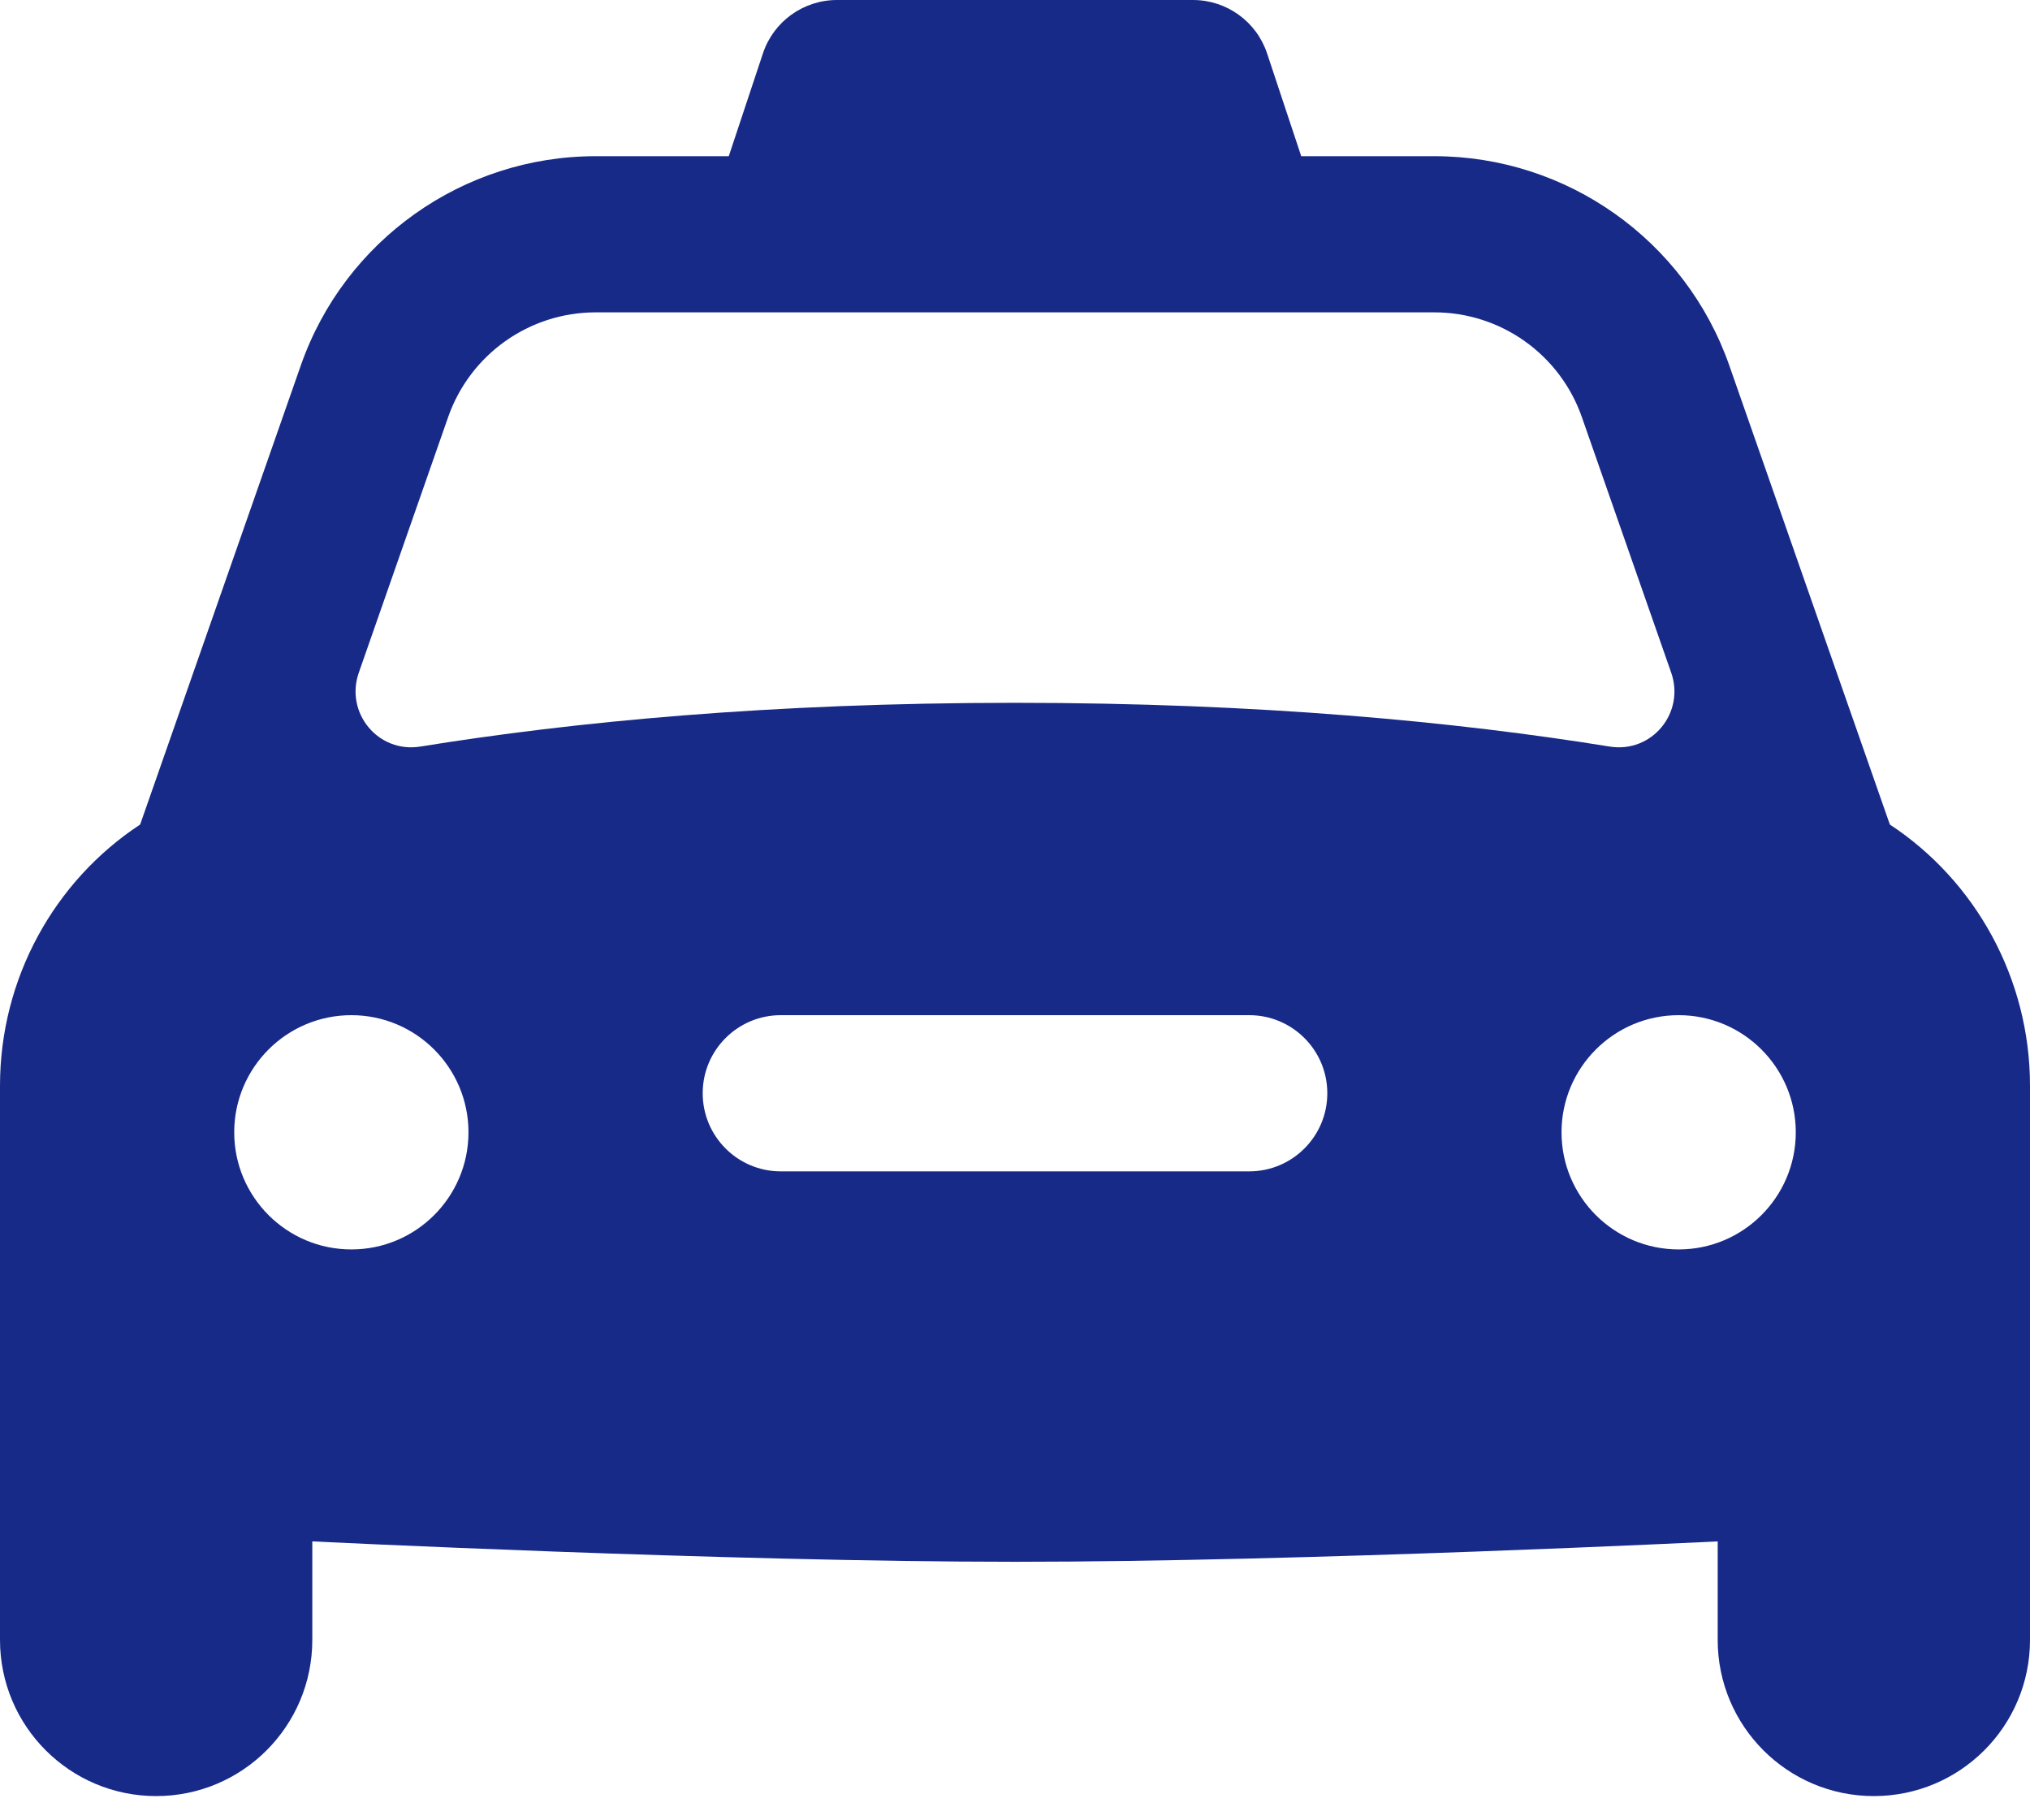 <svg width="58" height="52" viewBox="0 0 58 52" fill="none" xmlns="http://www.w3.org/2000/svg">
<path d="M23.915 0C22.954 0 22.101 0.613 21.798 1.525L20.822 4.462H17.018C13.23 4.462 9.846 6.863 8.596 10.435L4.004 23.554C1.552 25.167 0 27.952 0 31.017V46.846C0 49.311 1.997 51.308 4.462 51.308C6.927 51.308 8.923 49.311 8.923 46.846V44.032C8.923 44.032 20.704 44.615 29 44.615C37.296 44.615 49.077 44.032 49.077 44.032V46.846C49.077 49.311 51.074 51.308 53.538 51.308C56.004 51.308 58 49.311 58 46.846V31.017C58 27.952 56.443 25.164 53.996 23.554L49.408 10.439C48.157 6.866 44.77 4.462 40.982 4.462H37.178L36.202 1.525C35.899 0.613 35.044 0 34.085 0H23.915ZM17.018 8.923H40.982C42.878 8.923 44.568 10.123 45.195 11.912L47.748 19.214C48.15 20.363 47.195 21.521 45.992 21.327C41.618 20.62 35.993 20.077 29 20.077C22.006 20.077 16.382 20.62 12.008 21.327C10.805 21.521 9.85 20.363 10.252 19.214L12.805 11.912C13.432 10.123 15.122 8.923 17.018 8.923ZM10.039 29C11.886 29 13.385 30.499 13.385 32.346C13.385 34.193 11.886 35.692 10.039 35.692C8.191 35.692 6.692 34.193 6.692 32.346C6.692 30.499 8.191 29 10.039 29ZM22.308 29H35.692C36.924 29 37.923 29.999 37.923 31.231C37.923 32.462 36.924 33.462 35.692 33.462H22.308C21.076 33.462 20.077 32.462 20.077 31.231C20.077 29.999 21.076 29 22.308 29ZM47.962 29C49.809 29 51.308 30.499 51.308 32.346C51.308 34.193 49.809 35.692 47.962 35.692C46.114 35.692 44.615 34.193 44.615 32.346C44.615 30.499 46.114 29 47.962 29Z" fill="#172A88"/>
</svg>
